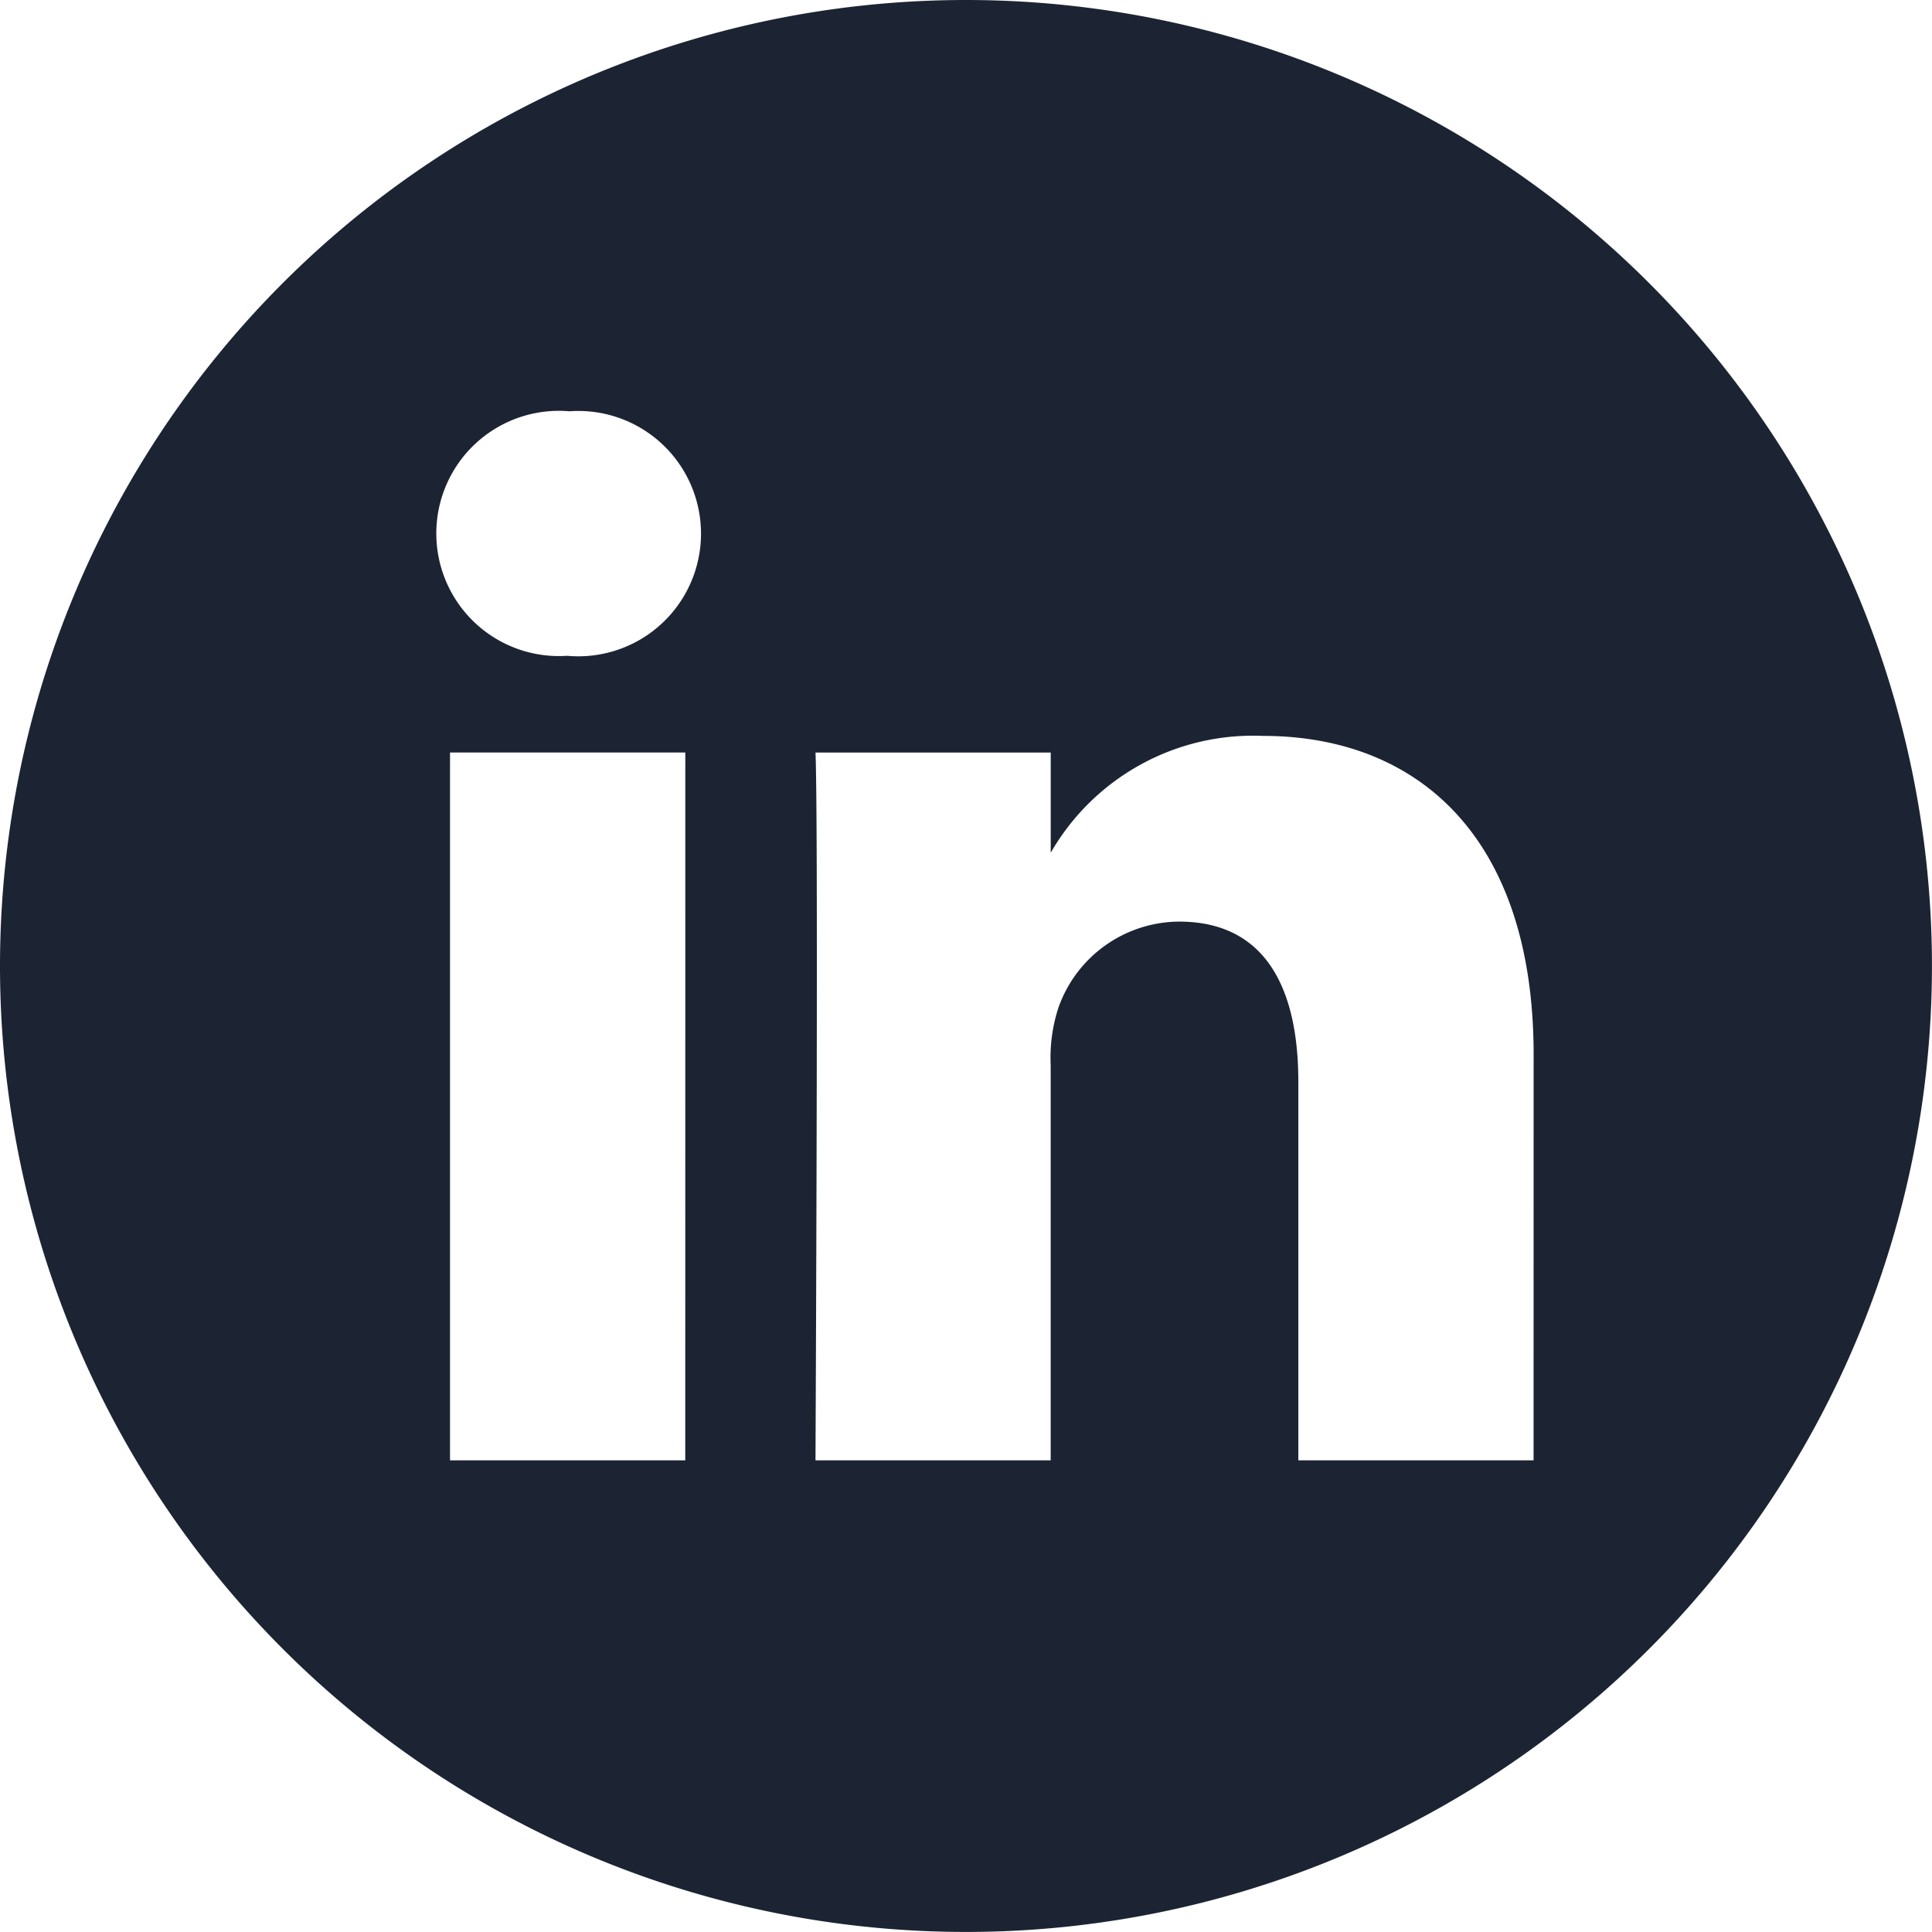 <svg xmlns="http://www.w3.org/2000/svg" width="40.145" height="40.145" viewBox="0 0 40.145 40.145"><path d="M20.072,0A20.072,20.072,0,1,0,40.144,20.072,20.074,20.074,0,0,0,20.072,0ZM14.239,30.344H9.351V15.636h4.889ZM11.8,13.628h-.032a2.548,2.548,0,1,1,.064-5.082,2.549,2.549,0,1,1-.032,5.082ZM31.866,30.344H26.978V22.476c0-1.977-.708-3.326-2.477-3.326a2.676,2.676,0,0,0-2.508,1.788,3.348,3.348,0,0,0-.161,1.193v8.213H16.945s.064-13.327,0-14.707h4.888v2.082a4.853,4.853,0,0,1,4.406-2.428c3.216,0,5.628,2.1,5.628,6.619Zm0,0" fill="#1c2433"/></svg>